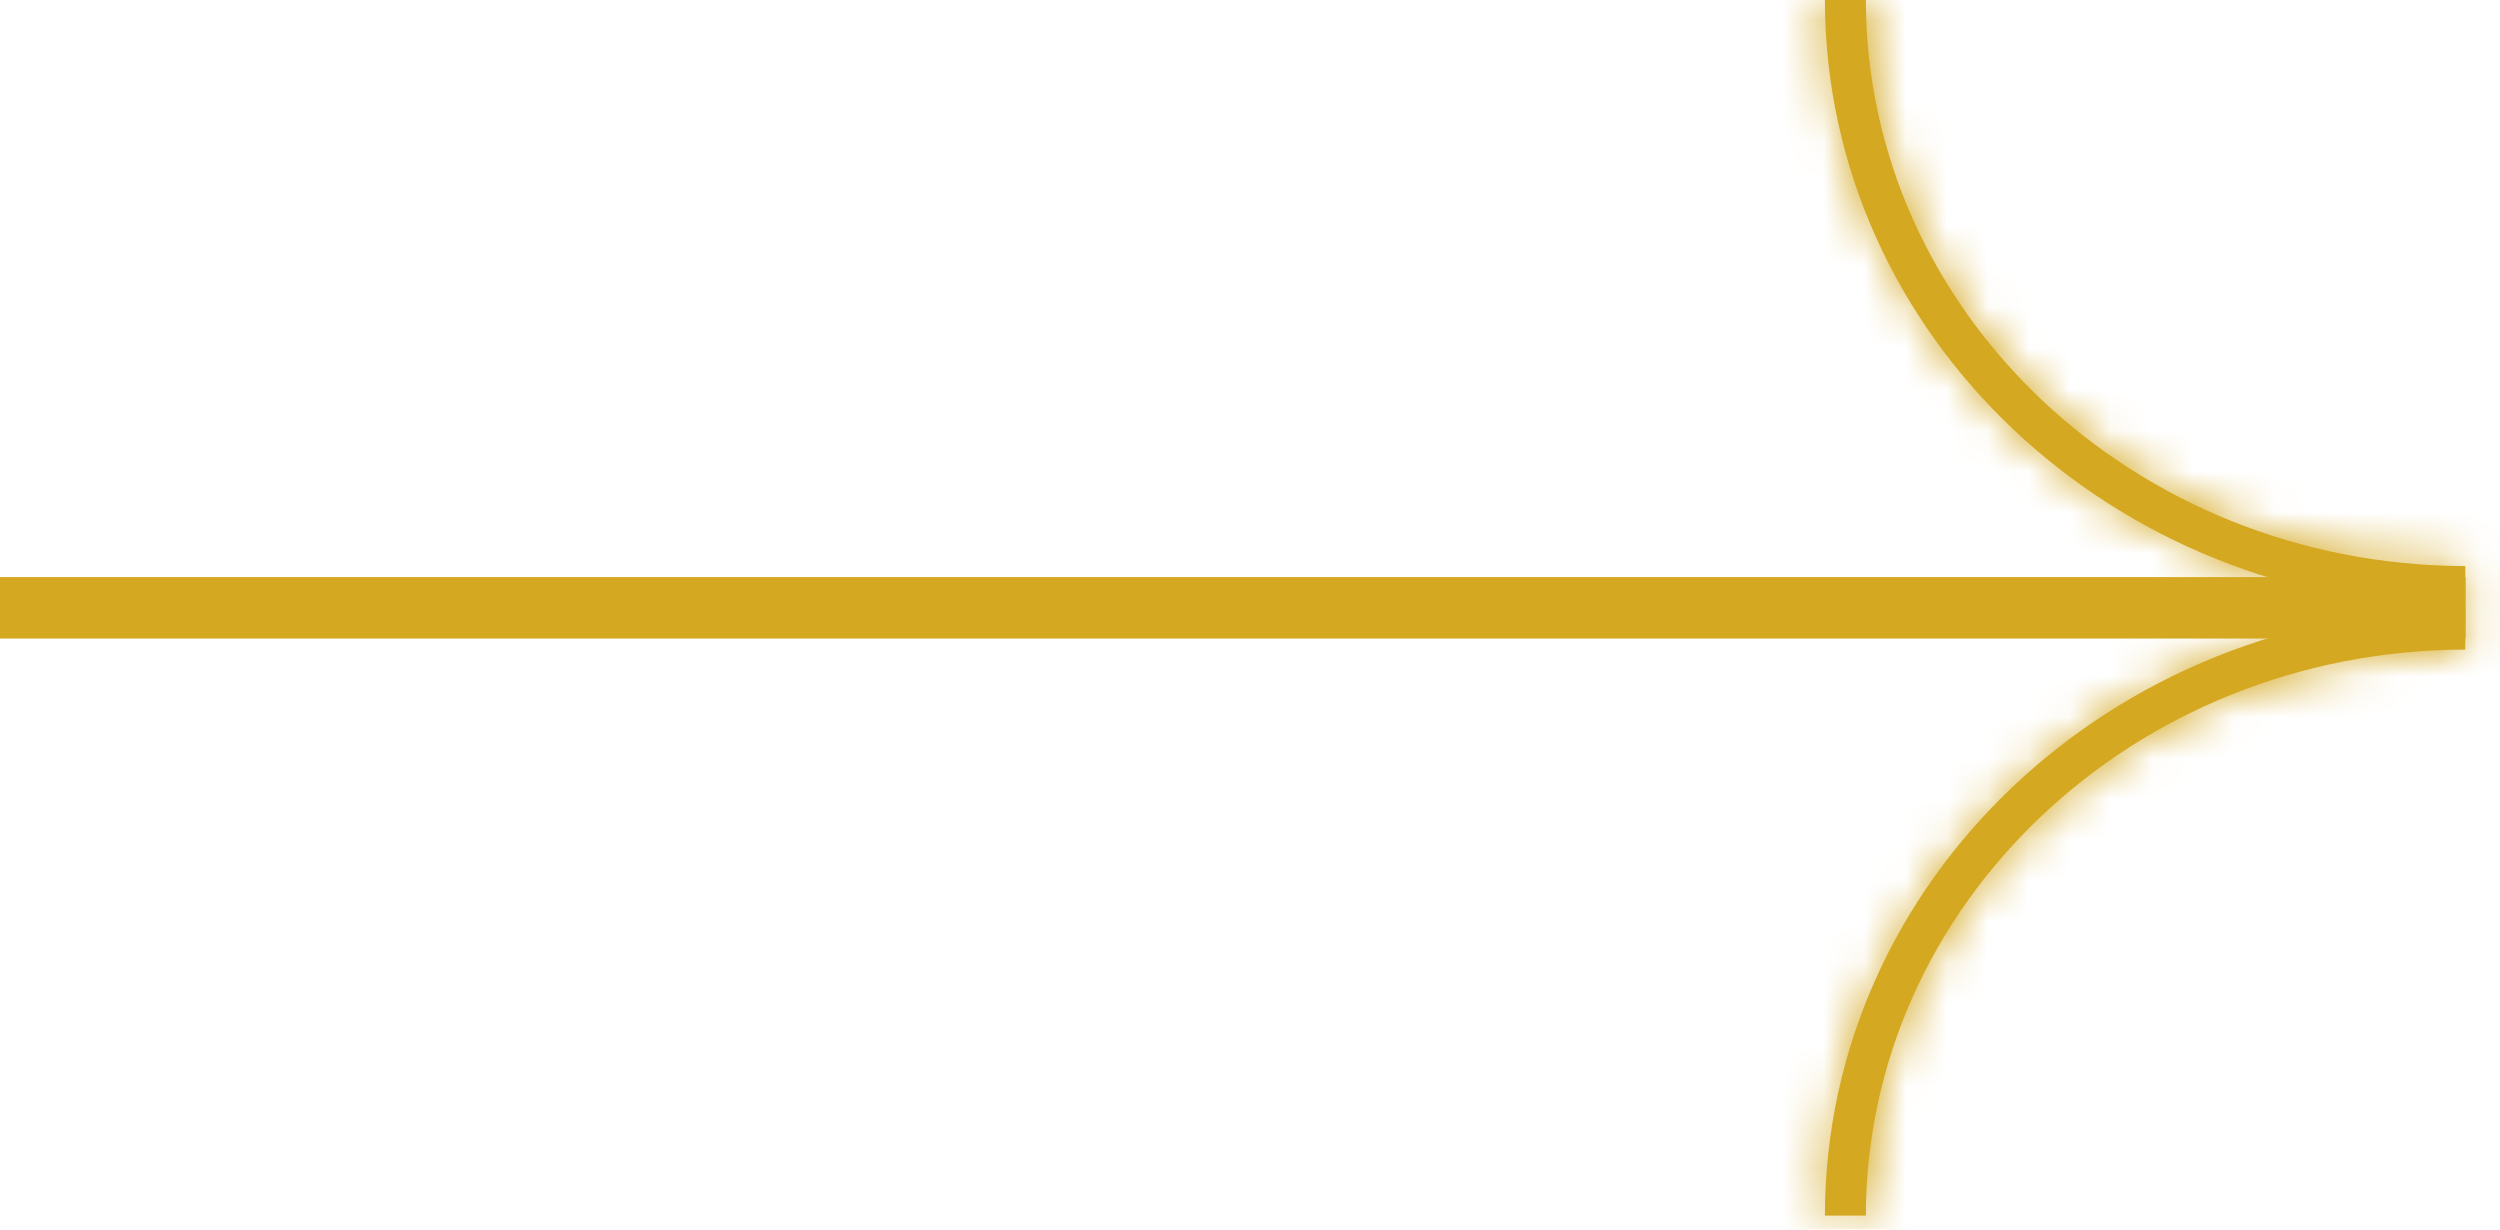 <svg width="61" height="30" viewBox="0 0 61 30" fill="none" xmlns="http://www.w3.org/2000/svg">
<path d="M6.55671e-08 15.581L60.16 15.581L60.16 14.081L-6.55671e-08 14.081L6.55671e-08 15.581Z" fill="#D5A821"/>
<mask id="path-2-inside-1_631_285" fill="white">
<path fill-rule="evenodd" clip-rule="evenodd" d="M60.153 13.812C52.028 13.794 45.539 7.568 45.527 -3.24686e-05L44.527 -3.24249e-05C44.539 8.171 51.527 14.794 60.153 14.812L60.153 13.812Z"/>
</mask>
<path fill-rule="evenodd" clip-rule="evenodd" d="M60.153 13.812C52.028 13.794 45.539 7.568 45.527 -3.24686e-05L44.527 -3.24249e-05C44.539 8.171 51.527 14.794 60.153 14.812L60.153 13.812Z" fill="#D5A821"/>
<path d="M60.153 13.812L61.653 13.812L61.653 12.315L60.157 12.312L60.153 13.812ZM45.527 -3.24686e-05L47.027 -0.002L47.025 -1.5L45.527 -1.5L45.527 -3.24686e-05ZM44.527 -3.24249e-05L44.527 -1.5L43.025 -1.5L43.027 0.002L44.527 -3.24249e-05ZM60.153 14.812L60.15 16.311L61.653 16.315L61.653 14.812L60.153 14.812ZM60.157 12.312C52.782 12.295 47.038 6.666 47.027 -0.002L44.027 0.002C44.04 8.471 51.274 15.292 60.15 15.312L60.157 12.312ZM45.527 -1.5L44.527 -1.5L44.527 1.5L45.527 1.5L45.527 -1.5ZM43.027 0.002C43.04 9.075 50.775 16.292 60.15 16.311L60.157 13.312C52.279 13.295 46.038 7.267 46.027 -0.002L43.027 0.002ZM61.653 14.812L61.653 13.812L58.653 13.812L58.653 14.812L61.653 14.812Z" fill="#D5A821" mask="url(#path-2-inside-1_631_285)"/>
<mask id="path-4-inside-2_631_285" fill="white">
<path fill-rule="evenodd" clip-rule="evenodd" d="M60.153 15.85C52.028 15.867 45.539 22.093 45.527 29.661L44.527 29.661C44.539 21.49 51.527 14.867 60.153 14.85L60.153 15.85Z"/>
</mask>
<path fill-rule="evenodd" clip-rule="evenodd" d="M60.153 15.85C52.028 15.867 45.539 22.093 45.527 29.661L44.527 29.661C44.539 21.49 51.527 14.867 60.153 14.85L60.153 15.85Z" fill="#D5A821"/>
<path d="M60.153 15.85L61.653 15.85L61.653 17.346L60.157 17.35L60.153 15.85ZM45.527 29.661L47.027 29.663L47.025 31.161L45.527 31.161L45.527 29.661ZM44.527 29.661L44.527 31.161L43.025 31.161L43.027 29.659L44.527 29.661ZM60.153 14.85L60.15 13.35L61.653 13.347L61.653 14.85L60.153 14.85ZM60.157 17.35C52.782 17.366 47.038 22.995 47.027 29.663L44.027 29.659C44.04 21.19 51.274 14.369 60.15 14.35L60.157 17.35ZM45.527 31.161L44.527 31.161L44.527 28.161L45.527 28.161L45.527 31.161ZM43.027 29.659C43.04 20.586 50.775 13.369 60.15 13.35L60.157 16.35C52.279 16.366 46.038 22.394 46.027 29.663L43.027 29.659ZM61.653 14.85L61.653 15.85L58.653 15.85L58.653 14.85L61.653 14.85Z" fill="#D5A821" mask="url(#path-4-inside-2_631_285)"/>
</svg>
